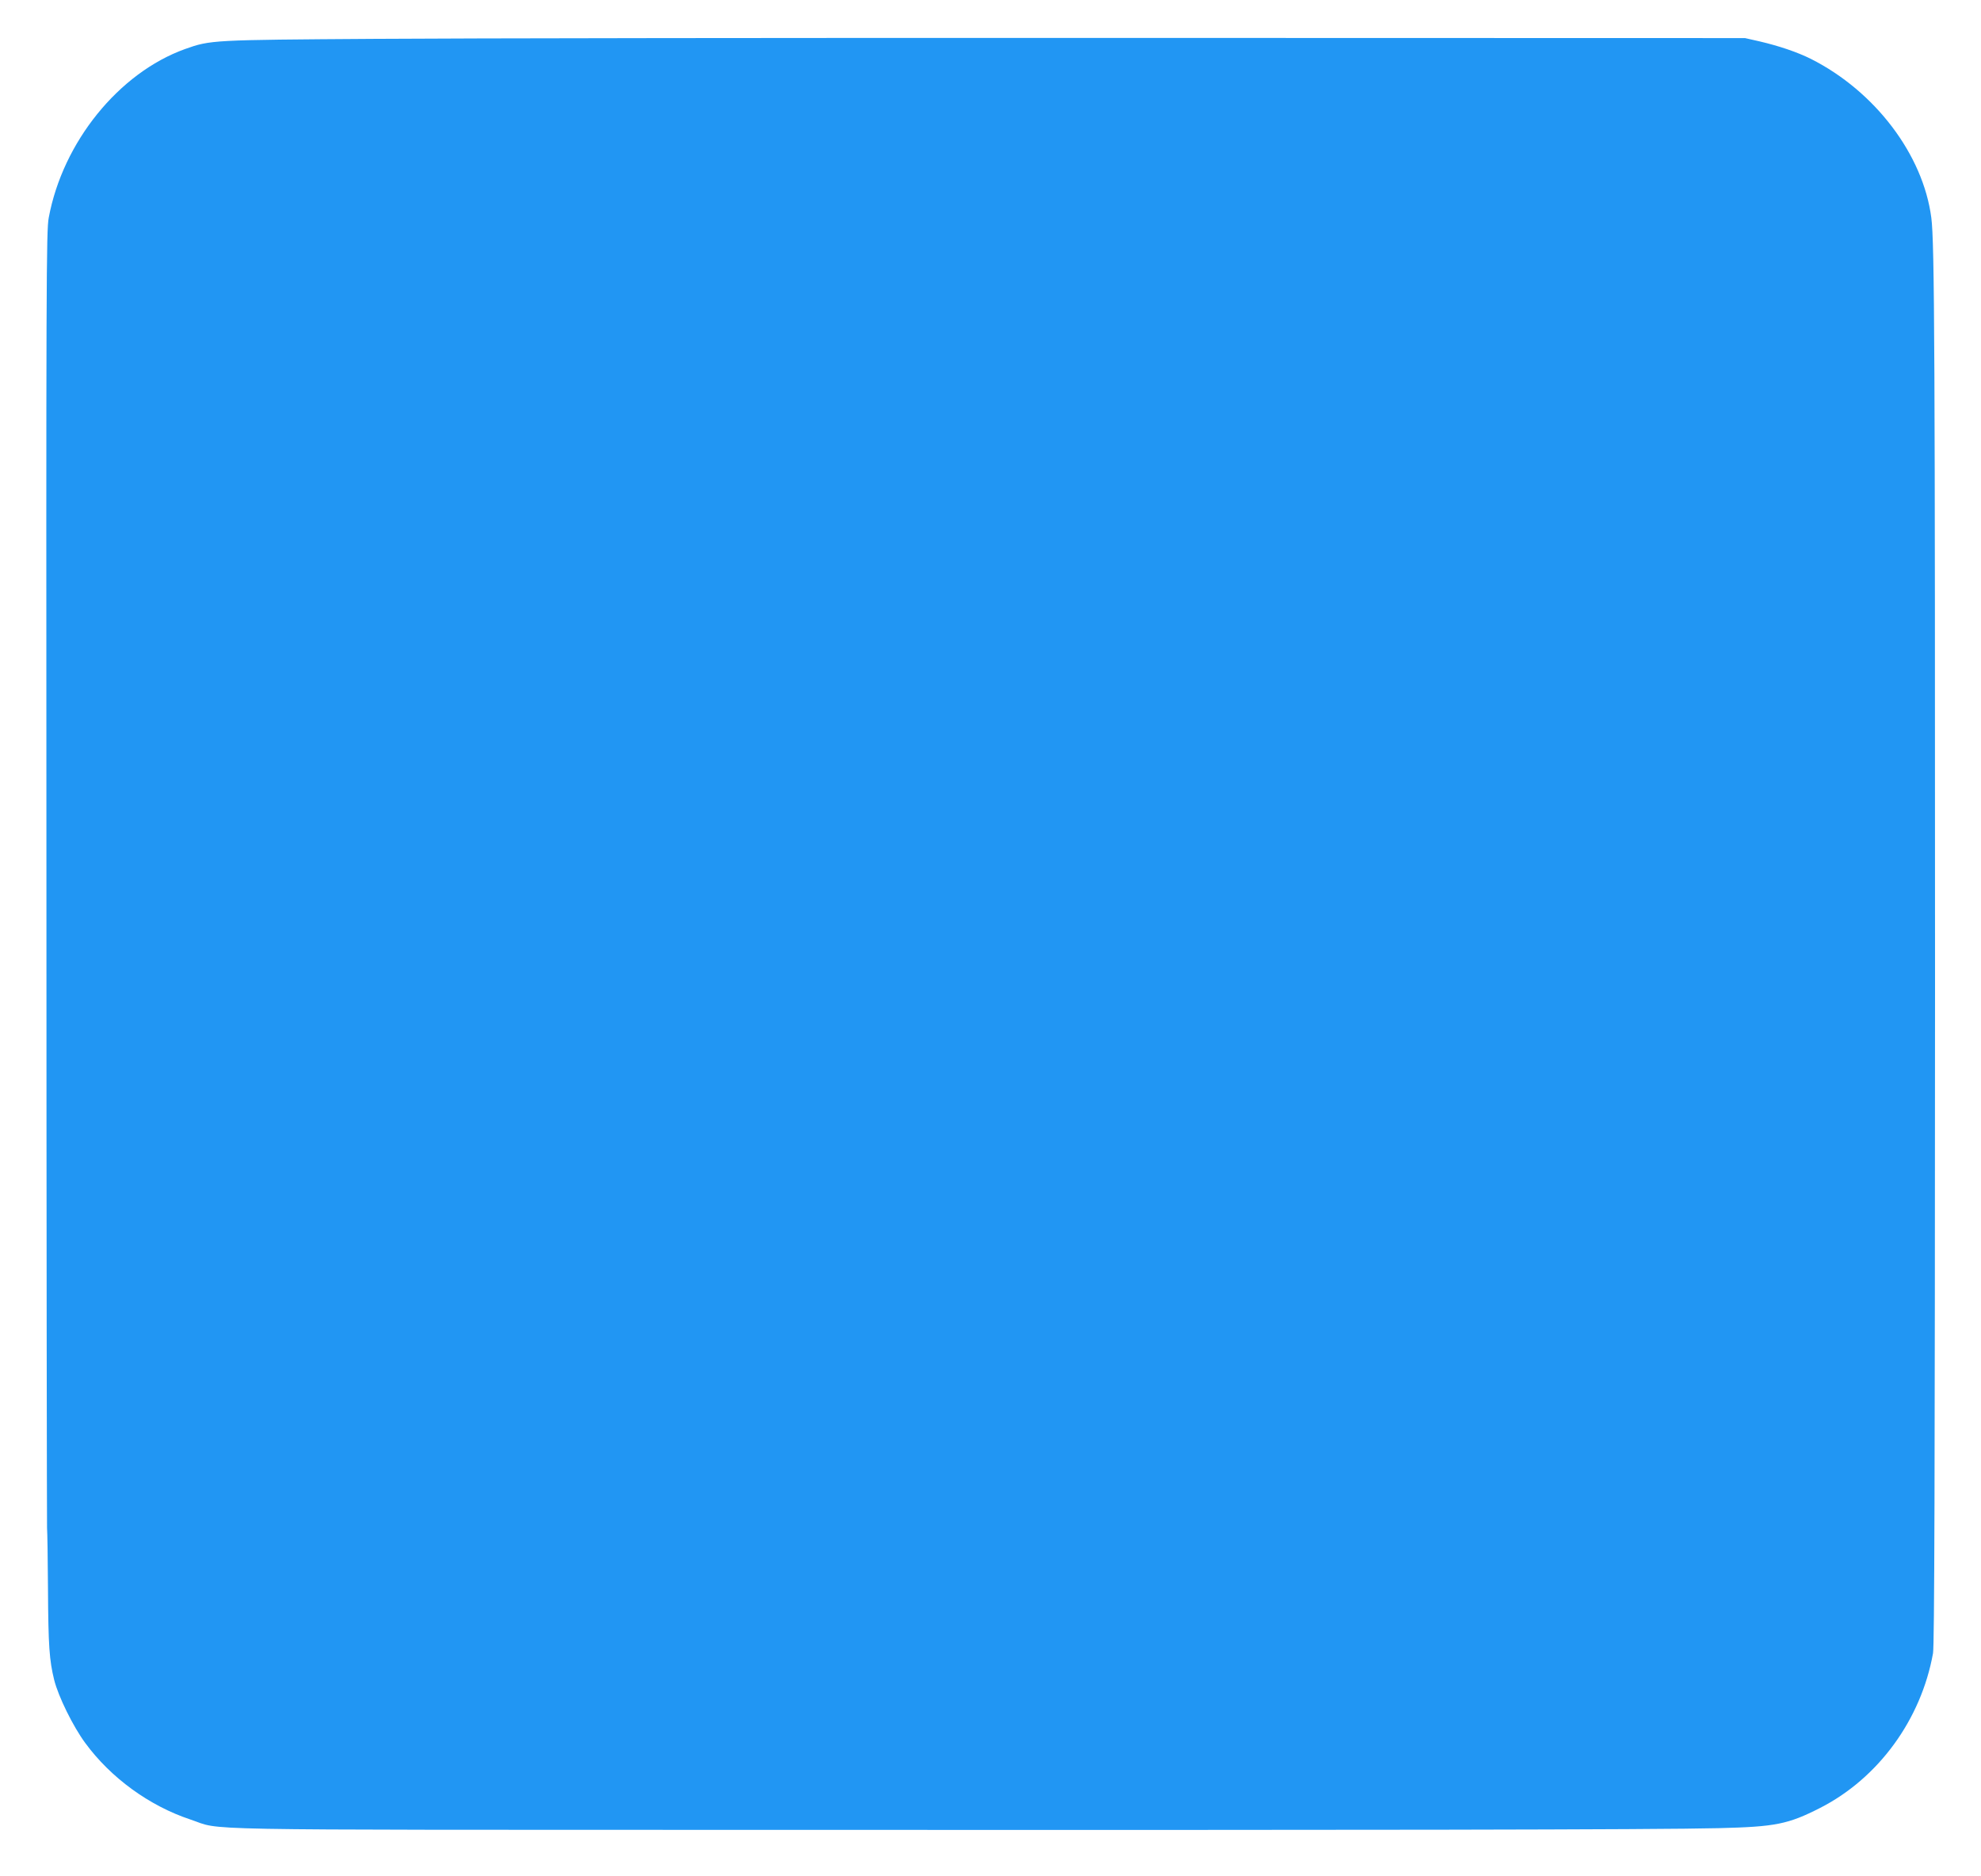 <?xml version="1.0" standalone="no"?>
<!DOCTYPE svg PUBLIC "-//W3C//DTD SVG 20010904//EN"
 "http://www.w3.org/TR/2001/REC-SVG-20010904/DTD/svg10.dtd">
<svg version="1.0" xmlns="http://www.w3.org/2000/svg"
 width="1280pt" height="1212pt" viewBox="0 0 1280 1212"
 preserveAspectRatio="xMidYMid meet">
<g transform="translate(0,1212) scale(0.1,-0.1)"
fill="#2196f3" stroke="none">
<path d="M2420 11869 c-1052 -7 -1059 -7 -1225 -66 -427 -154 -789 -600 -880
-1089 -16 -82 -17 -393 -15 -4254 0 -2291 3 -4185 4 -4210 2 -25 5 -200 6
-390 2 -375 9 -466 40 -592 27 -108 122 -301 201 -408 165 -225 414 -406 679
-494 217 -72 -108 -66 3637 -67 3947 -2 5834 1 6238 11 367 9 448 25 656 131
376 192 652 570 729 999 9 49 12 1111 13 4285 0 4115 -3 4827 -24 4988 -53
408 -364 818 -779 1027 -89 44 -204 83 -332 113 l-93 21 -3945 1 c-2170 1
-4379 -2 -4910 -6z"/>
</g>
</svg>
